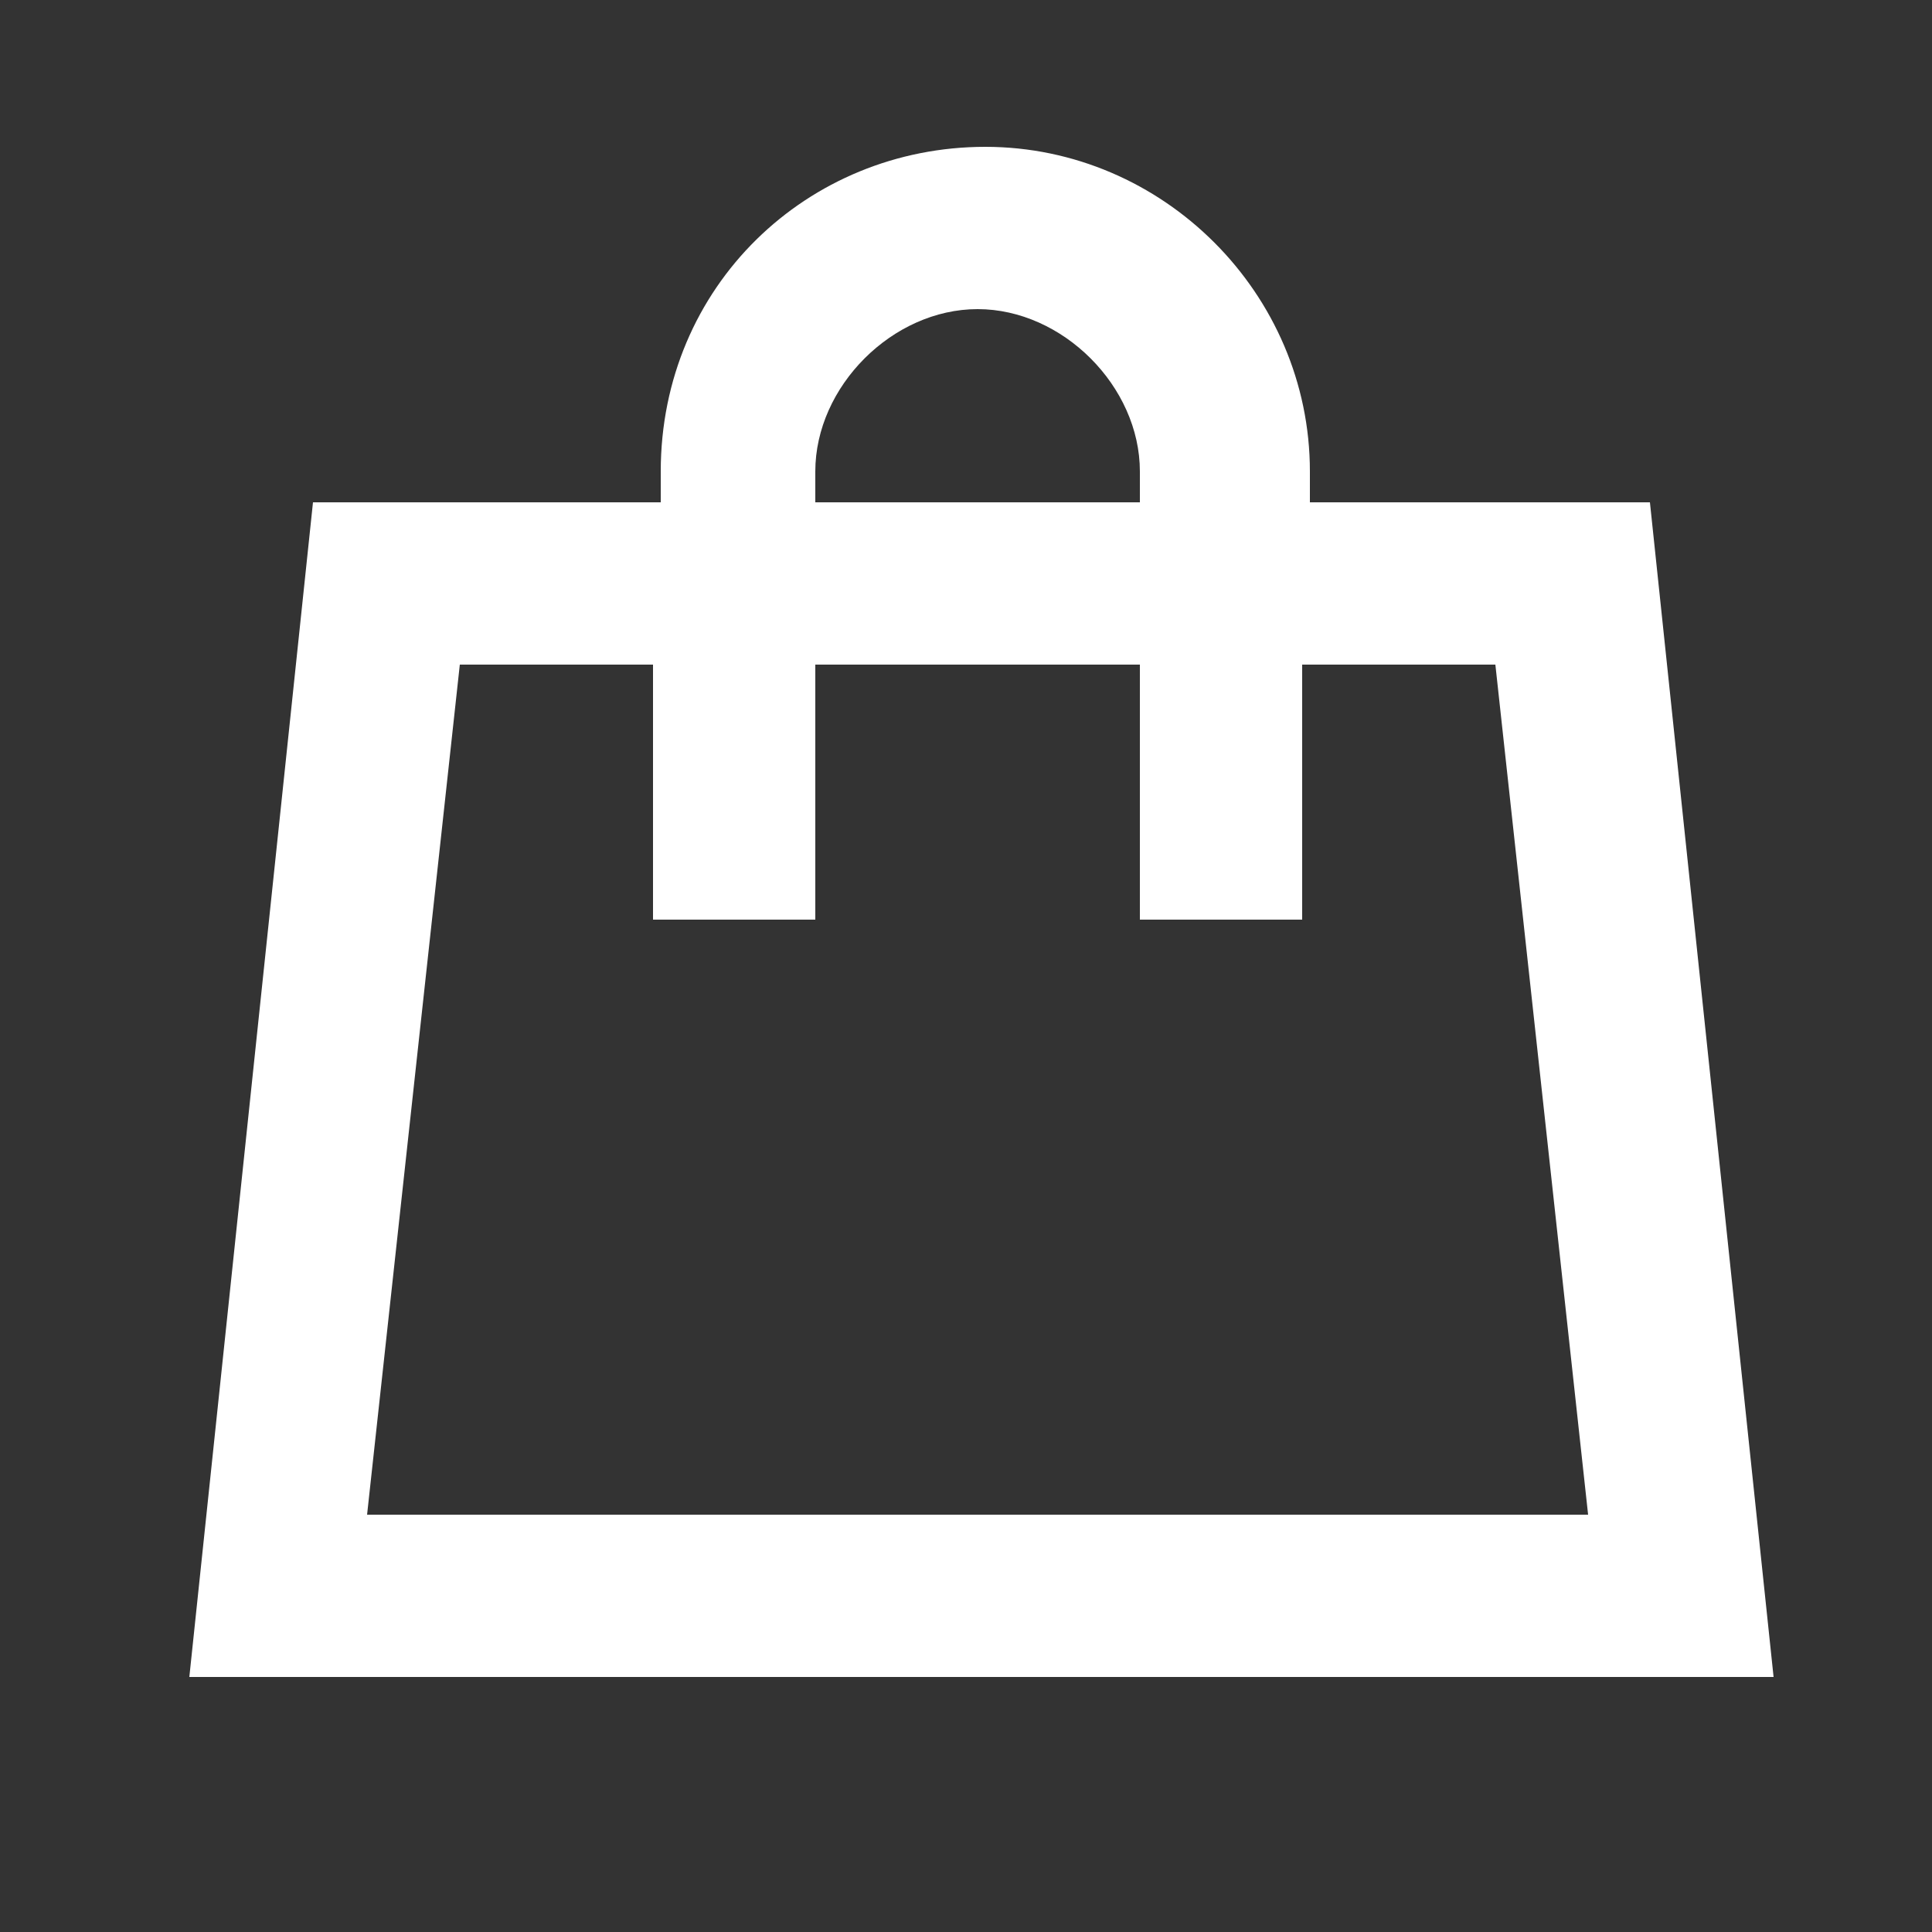 <?xml version="1.0" encoding="utf-8"?>
<!-- Generator: Adobe Illustrator 27.4.1, SVG Export Plug-In . SVG Version: 6.00 Build 0)  -->
<svg version="1.1" id="Calque_1" xmlns="http://www.w3.org/2000/svg" xmlns:xlink="http://www.w3.org/1999/xlink" x="0px" y="0px"
	 viewBox="0 0 100 100" style="enable-background:new 0 0 100 100;" xml:space="preserve">
<rect x="0" y="0" width="100" height="100" fill="#333333" stroke="none"/>
<style type="text/css">
	.st0{fill:#FFFFFF;}
</style>
<path class="st0" d="M85.4,26l6.4,60.8h-82L16.2,26h18v-1.6c0-9.6,7.6-16.8,16.8-16.8s16.8,7.6,16.8,16.8V26H85.4z M23.8,34.4
	l-4.8,44h63.2l-4.8-44h-10v13.2H59V34.4H42.2v13.2h-8.4V34.4H23.8z M42.2,26H59v-1.6c0-4.4-4-8.4-8.4-8.4s-8.4,4-8.4,8.4
	C42.2,24.4,42.2,26,42.2,26z"/>
</svg>
